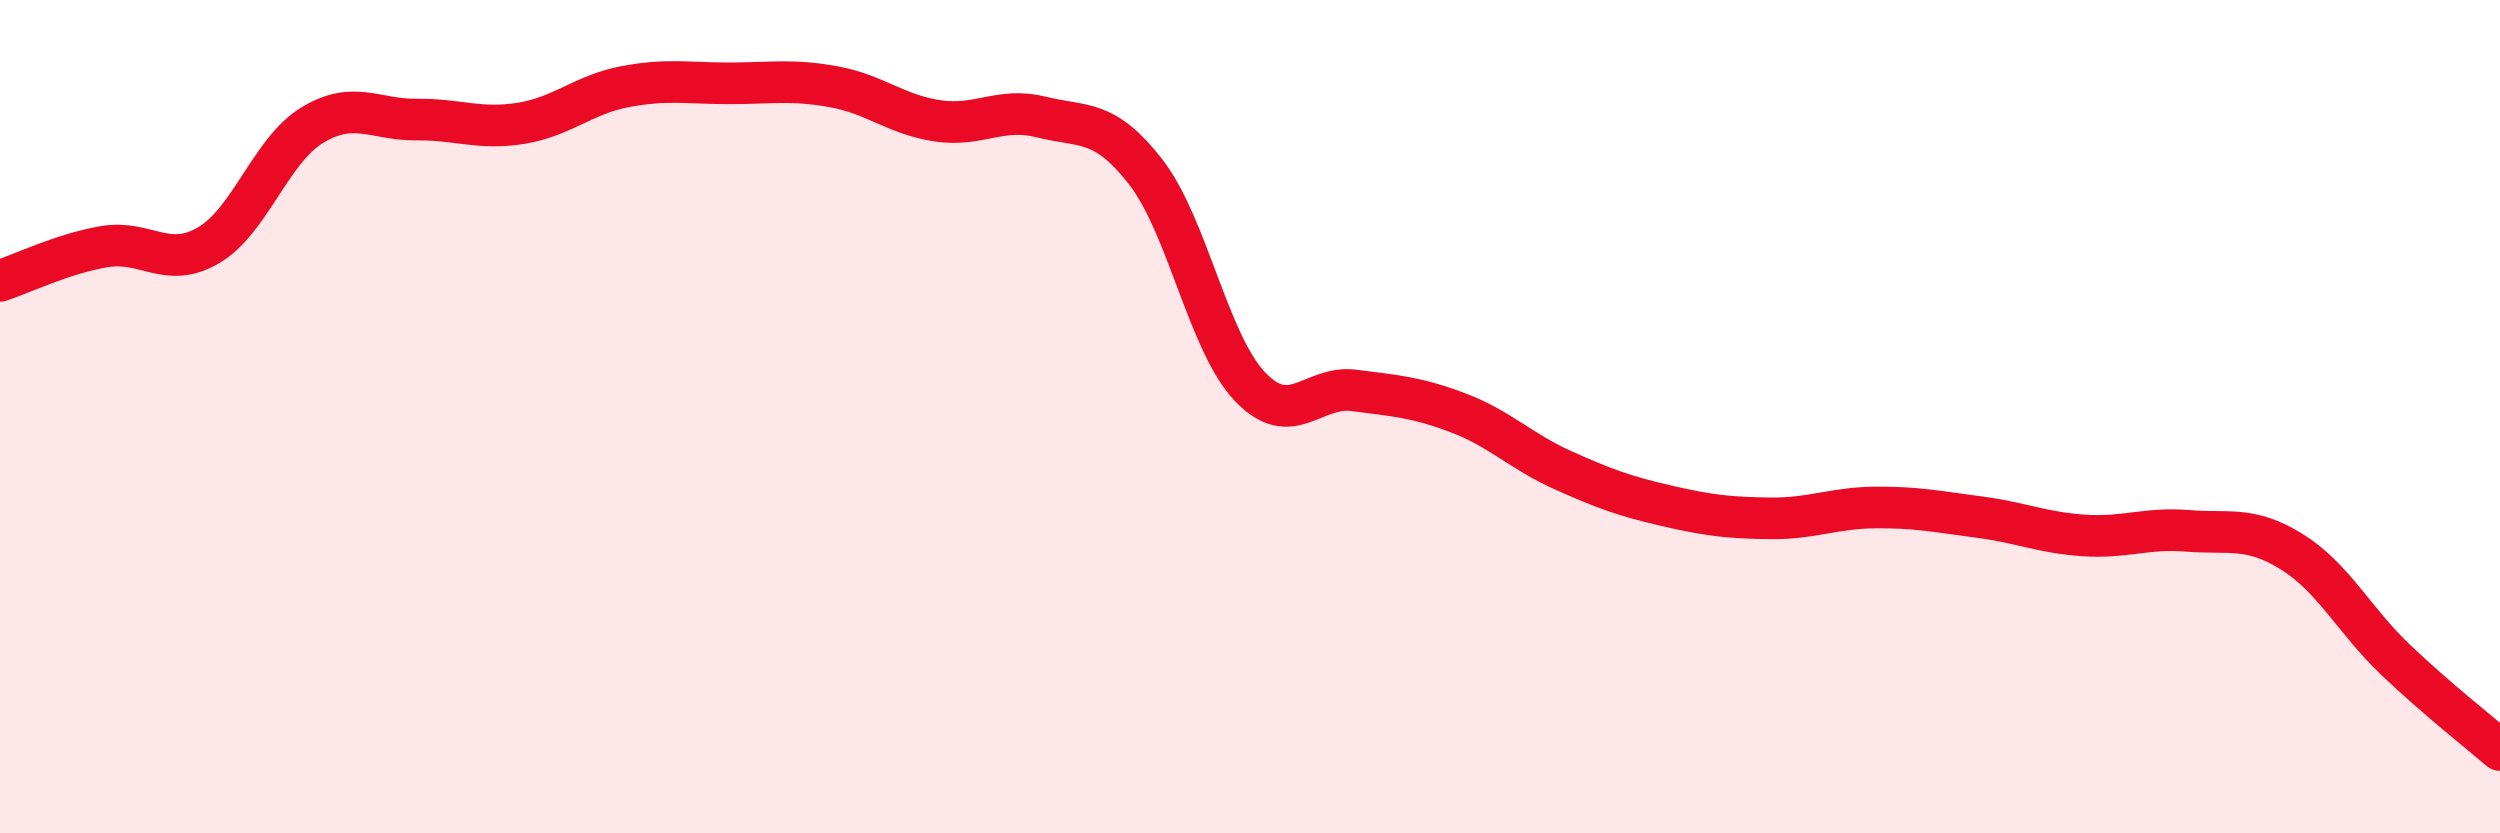 
    <svg width="60" height="20" viewBox="0 0 60 20" xmlns="http://www.w3.org/2000/svg">
      <path
        d="M 0,6.74 C 0.5,6.58 1.5,6.09 2.5,5.92 C 3.5,5.75 4,6.47 5,5.89 C 6,5.31 6.5,3.6 7.5,3 C 8.5,2.4 9,2.88 10,2.87 C 11,2.86 11.5,3.12 12.5,2.96 C 13.5,2.8 14,2.27 15,2.08 C 16,1.89 16.5,2 17.5,2 C 18.5,2 19,1.9 20,2.08 C 21,2.26 21.5,2.75 22.5,2.9 C 23.5,3.05 24,2.56 25,2.81 C 26,3.06 26.5,2.84 27.5,4.13 C 28.5,5.42 29,8.23 30,9.28 C 31,10.33 31.5,9.24 32.5,9.37 C 33.5,9.5 34,9.53 35,9.91 C 36,10.29 36.5,10.83 37.5,11.28 C 38.5,11.73 39,11.91 40,12.14 C 41,12.37 41.5,12.43 42.5,12.44 C 43.5,12.45 44,12.19 45,12.18 C 46,12.17 46.5,12.28 47.5,12.41 C 48.5,12.54 49,12.78 50,12.85 C 51,12.92 51.5,12.66 52.5,12.74 C 53.5,12.82 54,12.62 55,13.24 C 56,13.86 56.5,14.89 57.5,15.84 C 58.5,16.79 59.5,17.57 60,18L60 20L0 20Z"
        fill="#EB0A25"
        opacity="0.1"
        stroke-linecap="round"
        stroke-linejoin="round"
      />
      <path
        d="M 0,6.74 C 0.5,6.58 1.5,6.09 2.5,5.92 C 3.5,5.75 4,6.47 5,5.89 C 6,5.31 6.5,3.6 7.5,3 C 8.5,2.4 9,2.88 10,2.87 C 11,2.86 11.5,3.12 12.5,2.96 C 13.5,2.8 14,2.27 15,2.08 C 16,1.89 16.5,2 17.5,2 C 18.5,2 19,1.9 20,2.08 C 21,2.26 21.5,2.75 22.5,2.9 C 23.5,3.05 24,2.56 25,2.81 C 26,3.06 26.5,2.84 27.5,4.13 C 28.5,5.42 29,8.23 30,9.28 C 31,10.33 31.5,9.24 32.5,9.37 C 33.5,9.5 34,9.53 35,9.91 C 36,10.29 36.5,10.83 37.5,11.28 C 38.5,11.73 39,11.91 40,12.14 C 41,12.37 41.5,12.43 42.5,12.44 C 43.5,12.45 44,12.19 45,12.18 C 46,12.17 46.5,12.28 47.5,12.41 C 48.5,12.54 49,12.78 50,12.85 C 51,12.92 51.5,12.66 52.5,12.74 C 53.5,12.82 54,12.62 55,13.24 C 56,13.86 56.5,14.89 57.5,15.84 C 58.5,16.79 59.5,17.57 60,18"
        stroke="#EB0A25"
        stroke-width="1"
        fill="none"
        stroke-linecap="round"
        stroke-linejoin="round"
      />
    </svg>
  